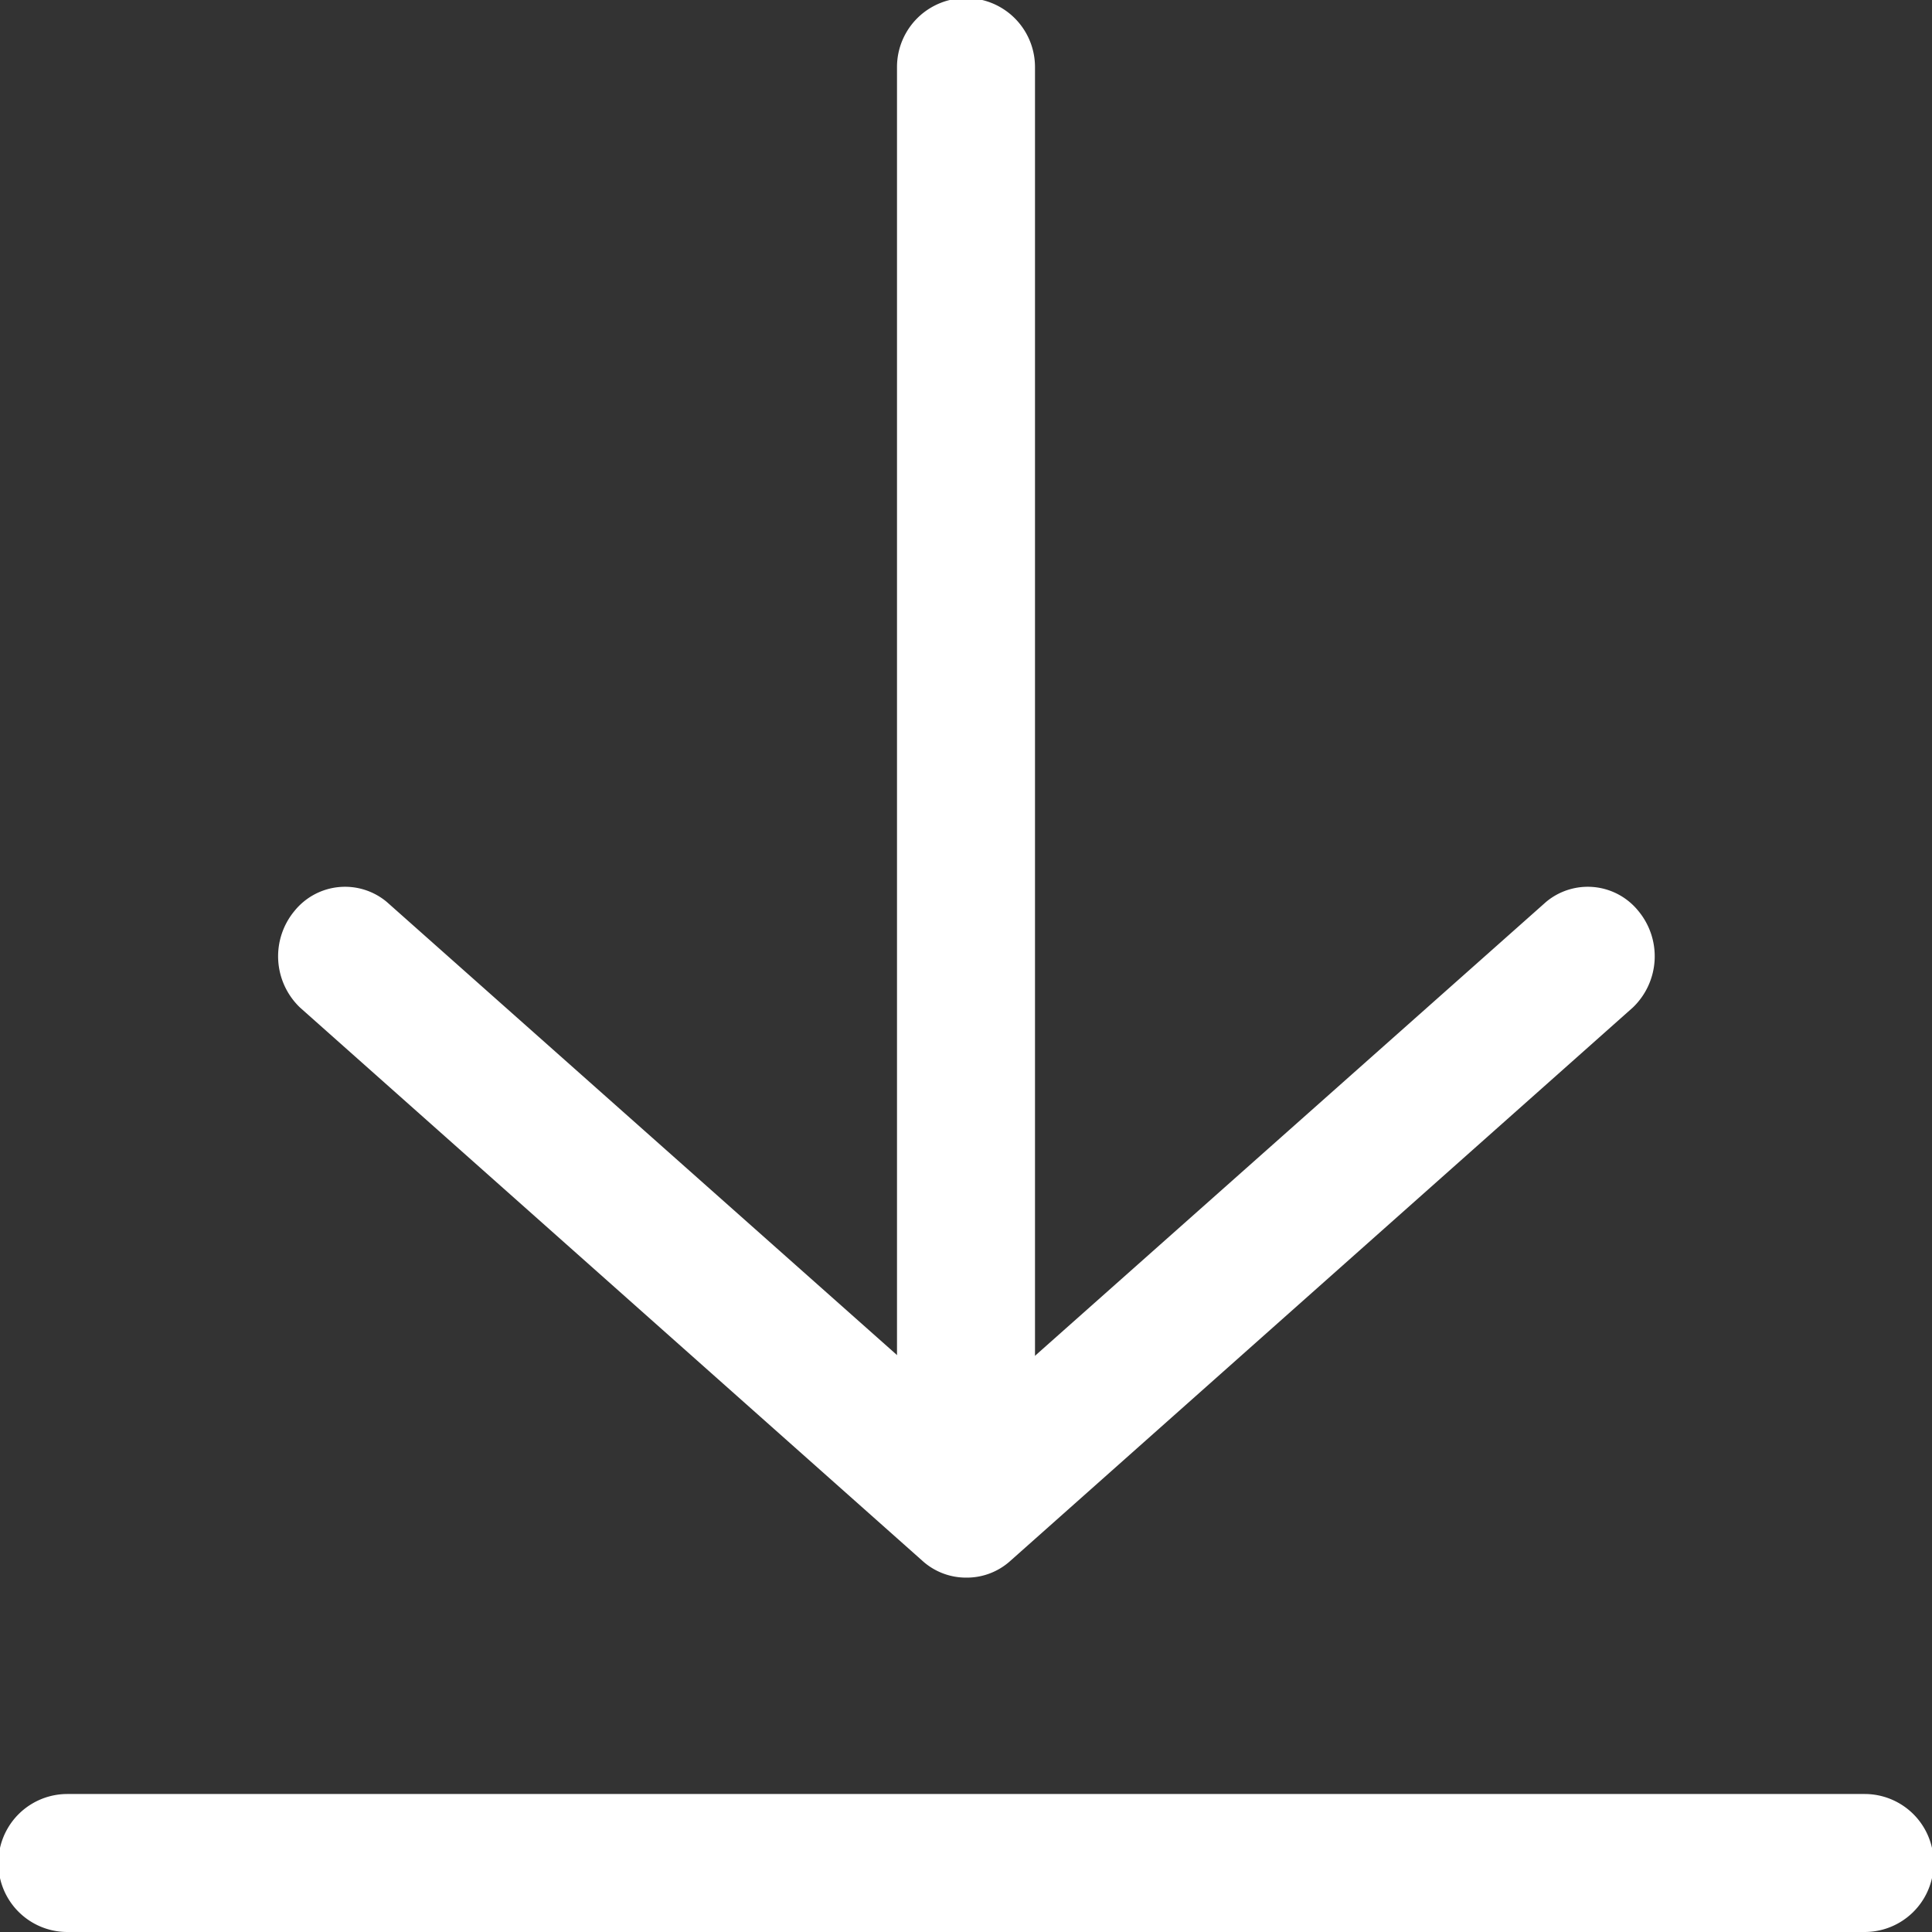 <svg xmlns="http://www.w3.org/2000/svg" width="14" height="14" viewBox="0 0 14 14">
  <rect x="0" y="0" width="14" height="14" fill="#333333" stroke="none"/>
  <g id="icon_download" transform="translate(-1.25)">
    <path id="패스_877" data-name="패스 877" d="M14.762,22.252H1.738a.5.5,0,0,1,0-1H14.762a.5.5,0,0,1,0,1Z" transform="translate(0 -8.252)" fill="#fff"/>
    <path id="패스_878" data-name="패스 878" d="M11.751,12.588a.494.494,0,0,1-.5-.486V1.736a.5.5,0,0,1,1,0V12.1A.494.494,0,0,1,11.751,12.588Z" transform="translate(-3.501 -1.25)" fill="#fff"/>
    <path id="패스_879" data-name="패스 879" d="M9.251,16.267a.47.47,0,0,1-.315-.121l-4.511-4.01a.514.514,0,0,1-.04-.7.471.471,0,0,1,.669-.065l4.2,3.73,4.2-3.73a.471.471,0,0,1,.669.065.514.514,0,0,1-.04.7l-4.511,4.01A.47.47,0,0,1,9.251,16.267Z" transform="translate(-1.001 -4.835)" fill="#fff"/>
  </g>
</svg>
